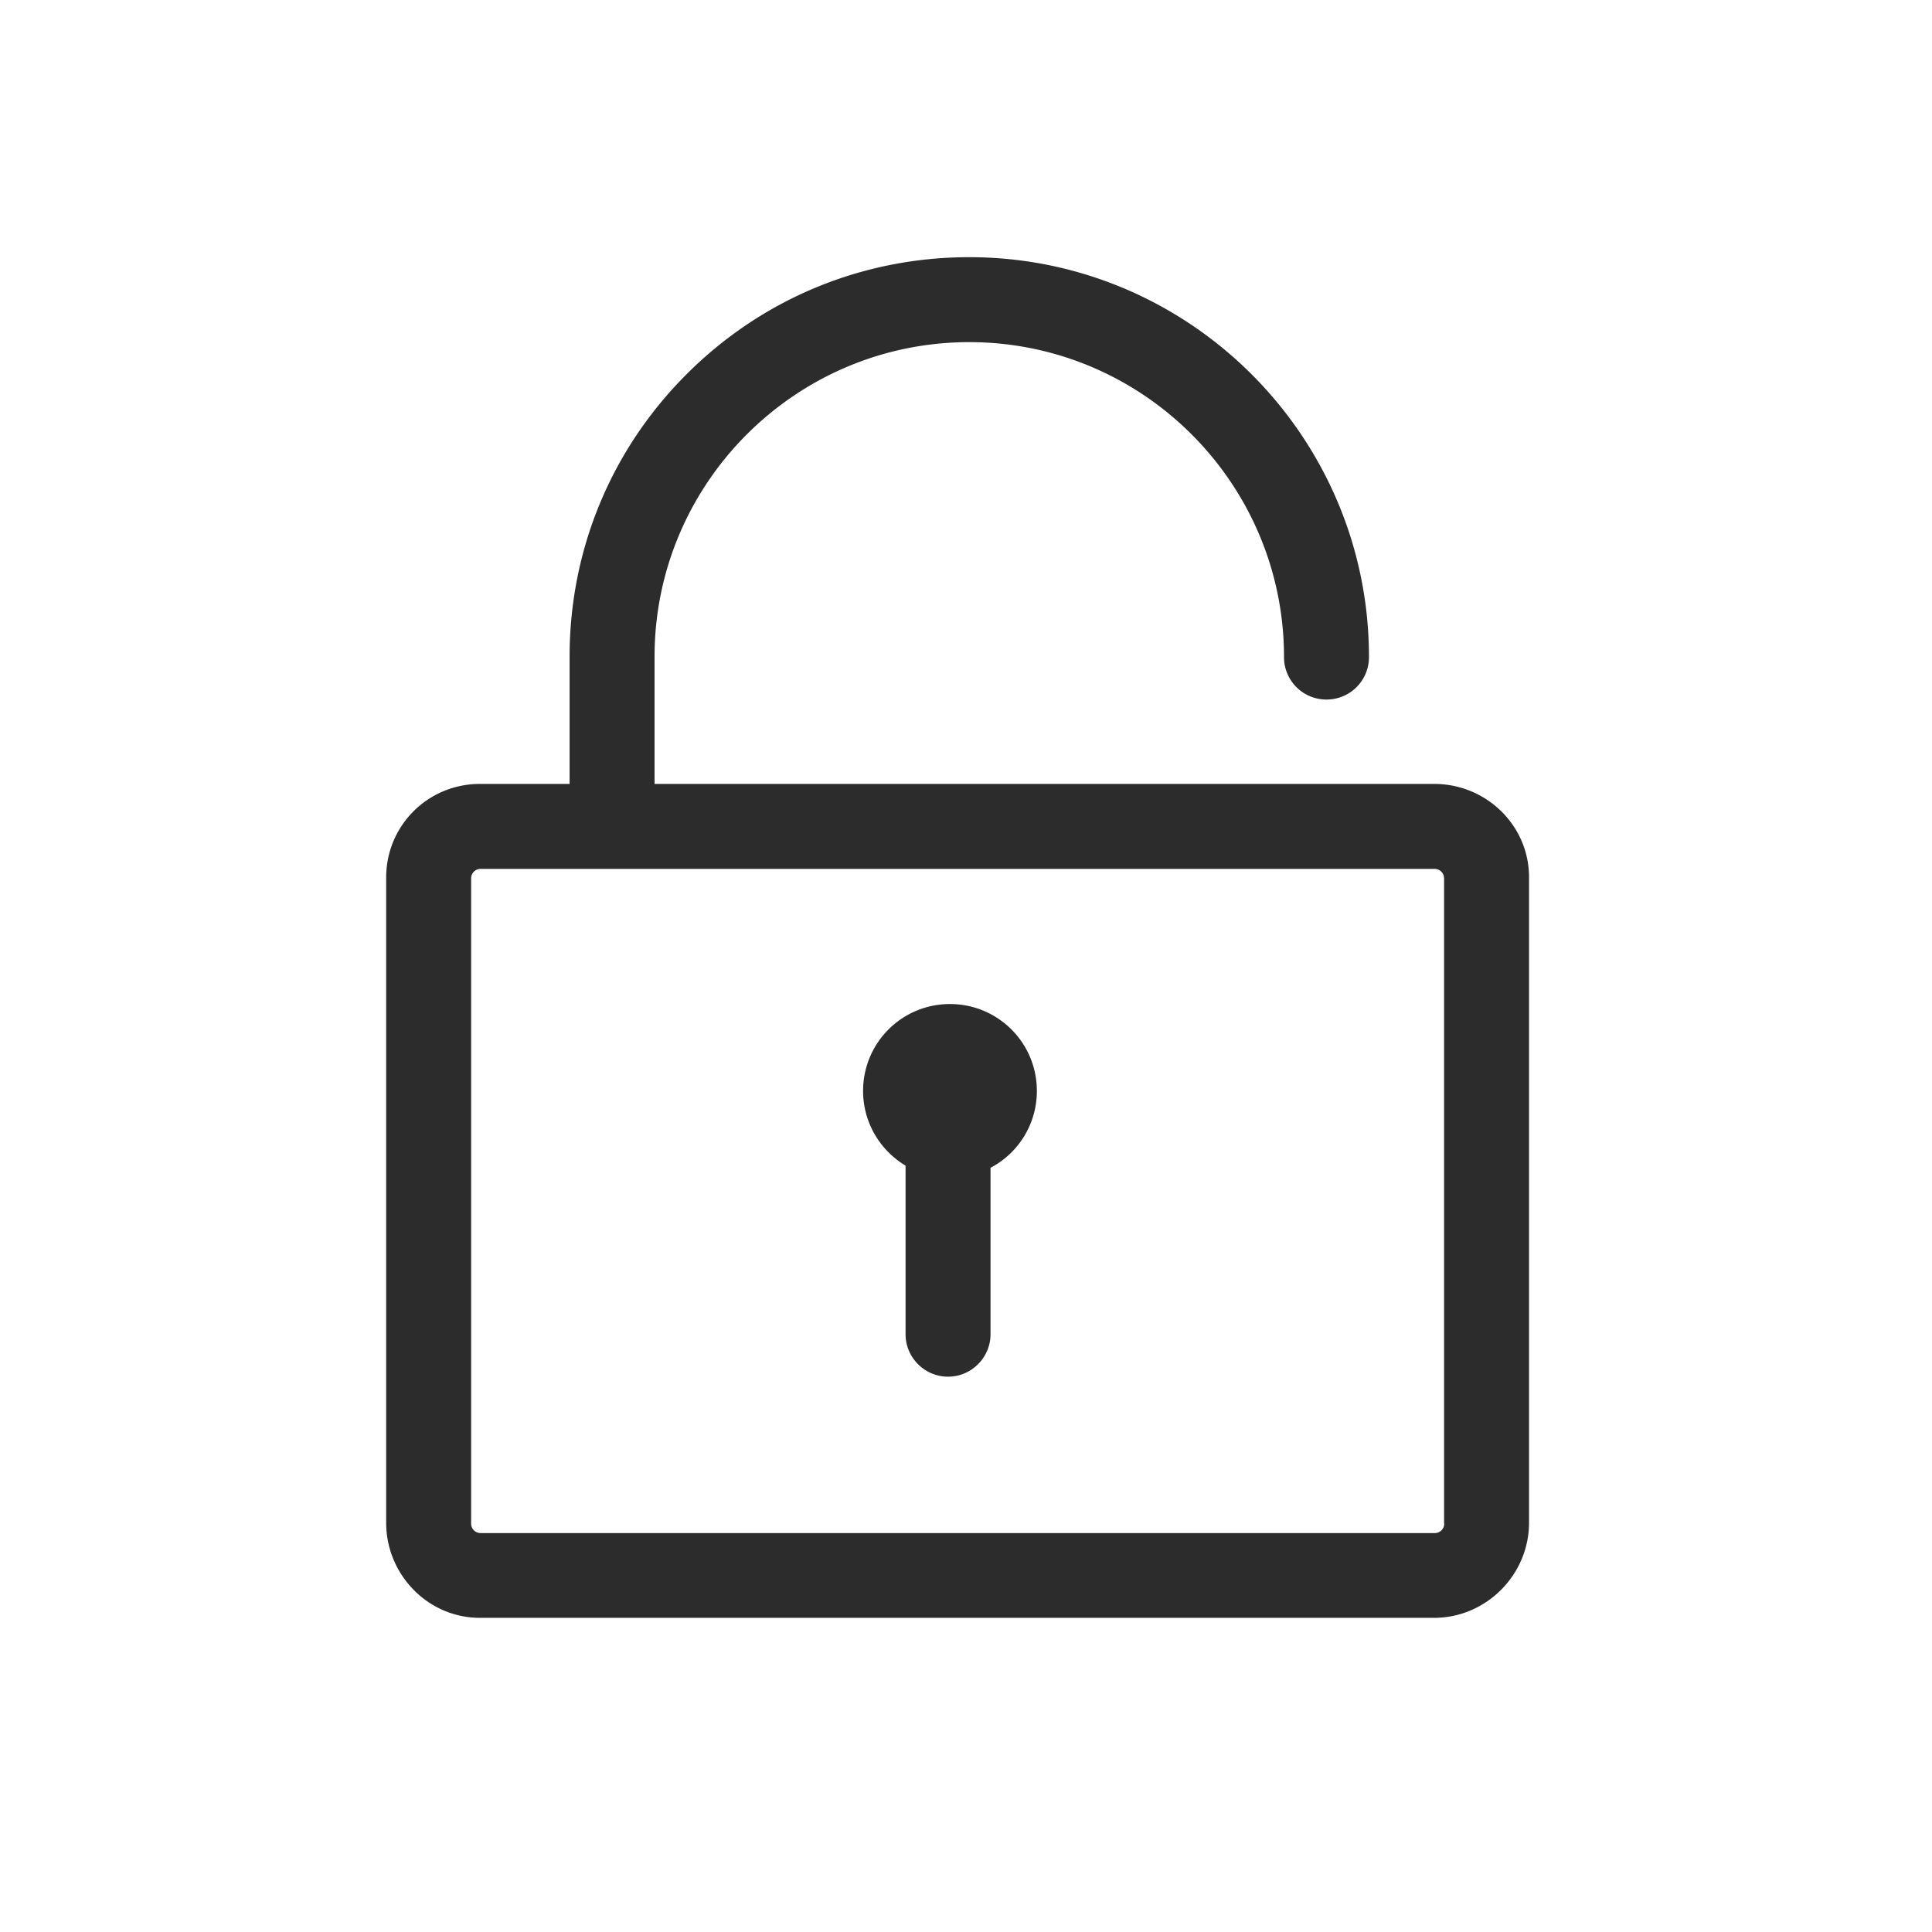 <?xml version="1.0" standalone="no"?><!DOCTYPE svg PUBLIC "-//W3C//DTD SVG 1.1//EN" "http://www.w3.org/Graphics/SVG/1.1/DTD/svg11.dtd"><svg class="icon" width="200px" height="200.00px" viewBox="0 0 1024 1024" version="1.1" xmlns="http://www.w3.org/2000/svg"><path fill="#2c2c2c" d="M760.171 415.495H346.928v-67.441c0-91.9 74.81-166.71 166.812-166.71 92.002 0 166.812 74.912 166.812 166.914 0 12.486 10.029 22.515 22.514 22.515s22.515-10.03 22.515-22.515c0-116.87-95.073-211.943-211.841-211.943-56.593 0-109.81 22.003-149.824 62.017-40.014 40.015-62.017 93.128-62.017 149.722v67.44h-47.485c-27.632 0-49.737 22.106-49.737 49.635v341.913c0 27.632 22.208 50.453 49.737 50.453h505.655c27.631 0 50.35-22.821 50.35-50.453V465.13c0.103-27.53-22.616-49.634-50.248-49.634z m5.322 392.059a5.023 5.023 0 0 1-5.015 5.014H254.721a5.023 5.023 0 0 1-5.015-5.014V465.538a5.023 5.023 0 0 1 5.015-5.014h505.655a5.023 5.023 0 0 1 5.014 5.014v342.016z"  /><path fill="#2c2c2c" d="M503.506 532.16c-25.482 0-46.052 20.57-46.052 46.053 0 16.784 9.005 31.52 22.514 39.605v89.342c0 12.383 10.132 22.514 22.515 22.514s22.514-10.131 22.514-22.514v-88.216a45.888 45.888 0 0 0 24.561-40.73c0-25.483-20.57-46.053-46.052-46.053z"  /></svg>
